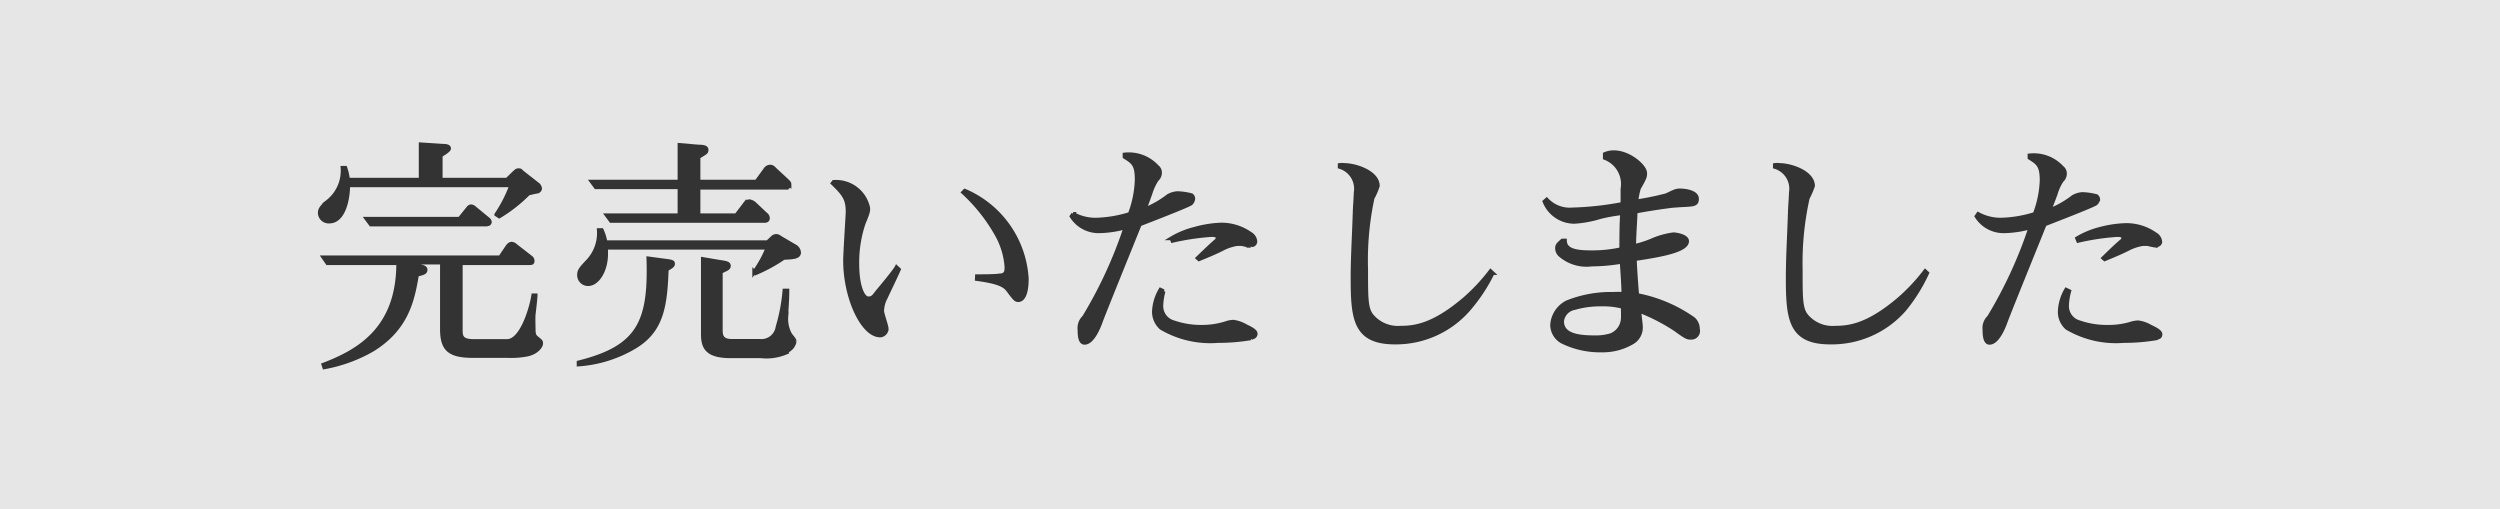 <svg xmlns="http://www.w3.org/2000/svg" viewBox="0 0 167 34"><defs><style>.cls-1{fill:#e6e6e6;}.cls-2{fill:#333;stroke:#333;stroke-width:0.25px;}</style></defs><g id="レイヤー_2" data-name="レイヤー 2"><g id="デザイン"><rect class="cls-1" width="167" height="34"/><path class="cls-2" d="M35.91,12.8c-.1,0-.52.11-.61.13a10,10,0,0,1-1.95,1.53l-.2-.13a9.26,9.26,0,0,0,1-1.95H23.26c0,1-.33,2.42-1.26,2.42a.6.6,0,0,1-.64-.55c0-.25.08-.4.52-.78a2.62,2.62,0,0,0,1-2.26h.19a3.81,3.81,0,0,1,.18.79H28.1V9.64l1.53.1c.24,0,.37.06.37.18s-.34.33-.56.46V12h4.43l.45-.44c.13-.11.18-.19.31-.19s.12,0,.25.13l1.06.83a.4.4,0,0,1,.14.28S36.07,12.73,35.91,12.8Zm-.66,10.88a5.8,5.8,0,0,1-1.39.1H31.57c-1.6,0-2.05-.48-2.05-1.81V17.54h-2.9l1.3.22c.35.06.51.1.51.27s-.16.23-.57.32c-.29,1.67-.65,3.57-2.95,5a10,10,0,0,1-3.25,1.19l-.06-.18c2.4-.91,5-2.43,5-6.78H21.87l-.27-.39H33.41l.5-.74c.08-.09.14-.17.28-.17a.45.45,0,0,1,.26.13l1,.78a.28.28,0,0,1,.13.23c0,.16-.05.16-.3.16H30.78V22c0,.42,0,.78.85.78h2.24c1,0,1.64-2.29,1.75-3.05h.16c0,.2-.11,1.1-.13,1.29s0,.88,0,.93c0,.47.07.51.29.69s.21.19.21.32S35.92,23.52,35.25,23.68ZM32.42,15H24.77l-.29-.39H30.7l.58-.72a.27.27,0,0,1,.19-.11.4.4,0,0,1,.23.11l.8.66c.14.11.22.17.22.29S32.58,15,32.42,15Z"/><path class="cls-2" d="M44.54,18c-.09,2.45-.32,4.08-2.13,5.17a8.48,8.48,0,0,1-3.76,1.18v-.14c4-1,4.8-2.67,4.66-6.95l1.12.15c.48.06.53.09.53.22S44.8,17.84,44.54,18Zm7.77-.74a10.72,10.72,0,0,1-1.85,1l-.08-.09a7.7,7.7,0,0,0,.89-1.62H40.49c0,.09,0,.24,0,.43,0,1.06-.56,2-1.2,2a.6.6,0,0,1-.61-.61c0-.28.1-.41.5-.84A2.74,2.74,0,0,0,40,15.37h.2a3.41,3.41,0,0,1,.25.81H51.27l.33-.31a.38.38,0,0,1,.24-.11c.07,0,.13,0,.31.13l.92.54a.53.53,0,0,1,.31.43C53.38,17.18,53,17.2,52.31,17.23Zm.24-4.72H46.66v1.84h2.52l.55-.72a.45.45,0,0,1,.33-.22.72.72,0,0,1,.4.22l.68.64a.37.37,0,0,1,.16.27c0,.16-.13.19-.24.19H40.81l-.28-.38h4.86V12.51H39.8l-.28-.38h5.87V9.68l1.27.11c.35,0,.54.05.54.22s-.05.18-.54.48v1.64h3.87l.59-.81a.4.4,0,0,1,.31-.19c.09,0,.17,0,.33.18l.83.77c.08.08.15.14.15.24A.18.18,0,0,1,52.55,12.51Zm0,11a3.37,3.37,0,0,1-1.72.26h-2c-1.61,0-1.88-.58-1.88-1.5v-5l1.12.19c.41.06.62.09.62.27s-.18.22-.54.4V22c0,.34,0,.77.72.77h1.87a1.09,1.09,0,0,0,1.2-.93,12.09,12.09,0,0,0,.46-2.43h.2c0,.78-.07,1.29-.07,1.72a2.15,2.15,0,0,0,.26,1.22c.25.32.29.35.29.48A.87.87,0,0,1,52.51,23.47Z"/><path class="cls-2" d="M60.05,18c-.13.31-.76,1.62-.88,1.88a2,2,0,0,0-.24.89c0,.19.3,1,.3,1.19a.46.46,0,0,1-.43.45c-1.19,0-2.35-2.53-2.35-5,0-.53.17-3.07.17-3.25,0-.85-.22-1.17-1-1.92l.07-.09A2.2,2.2,0,0,1,58,13.9c0,.21,0,.29-.3,1a8.13,8.13,0,0,0-.43,2.72c0,1.52.38,2.31.73,2.31s.37-.18.76-.63c.16-.19,1-1.2,1.13-1.45Zm5.21.45c.23,0,1.25,0,1.48-.05.48,0,.49-.28.49-.57a5.1,5.1,0,0,0-.61-2.08,11.42,11.42,0,0,0-2.28-2.9l.11-.11a6.82,6.82,0,0,1,4.14,5.87c0,1.33-.41,1.44-.57,1.44s-.23-.06-.66-.64c-.22-.3-.53-.56-2.11-.77Z"/><path class="cls-2" d="M79.55,13.6c-.3.19-2.75,1.13-3.41,1.39-.4,1-2.24,5.52-2.59,6.45-.11.32-.54,1.46-1.1,1.46-.33,0-.34-.58-.34-.87a1,1,0,0,1,.3-.84,29.3,29.3,0,0,0,2.77-6,7,7,0,0,1-1.79.26,2.13,2.13,0,0,1-1.81-1l.11-.16a3.07,3.07,0,0,0,1.57.38,8.19,8.19,0,0,0,2.21-.38A7,7,0,0,0,75.93,12c0-1-.23-1.16-.81-1.52l0-.16a2.57,2.57,0,0,1,2.18.82.48.48,0,0,1,.19.38.62.62,0,0,1-.21.48,3.49,3.49,0,0,0-.42.9c-.16.45-.28.78-.41,1.09a6.36,6.36,0,0,0,1.58-.9,1.42,1.42,0,0,1,.63-.19,4.18,4.18,0,0,1,.94.14s.11.1.11.2A.48.48,0,0,1,79.55,13.6Zm4,9a13.13,13.13,0,0,1-2.19.18,6.47,6.47,0,0,1-3.79-.87,1.45,1.45,0,0,1-.49-1.09,3.12,3.12,0,0,1,.44-1.47l.21.1a4.16,4.16,0,0,0-.15.94,1.12,1.12,0,0,0,.83,1.14,5.57,5.57,0,0,0,1.89.3A5.24,5.24,0,0,0,82,21.55a1.76,1.76,0,0,1,.38-.06,2.11,2.11,0,0,1,.8.27c.26.13.7.32.7.53S83.67,22.55,83.6,22.56Zm0-6.18a4.63,4.63,0,0,1-.56-.11,2.21,2.21,0,0,0-.39,0,3.23,3.23,0,0,0-1,.35c-.54.27-1.12.5-1.51.66l-.09-.08c.22-.21.82-.8,1.23-1.15a.31.31,0,0,0,.11-.2c0-.19-.32-.19-.41-.19a16.46,16.46,0,0,0-2.61.39l-.07-.17a5.72,5.72,0,0,1,1.56-.64A7.46,7.46,0,0,1,81.58,15a3.36,3.36,0,0,1,1.94.61.65.65,0,0,1,.34.53A.25.25,0,0,1,83.59,16.38Z"/><path class="cls-2" d="M98.13,20.64a6.44,6.44,0,0,1-4.95,2.24c-2.69,0-2.83-1.6-2.83-4.35,0-1.35.1-3,.14-4.34,0-.21.07-1.15.07-1.34a1.52,1.52,0,0,0-1.07-1.7l0-.13a1,1,0,0,1,.29,0c.82,0,2.26.51,2.26,1.4a4.5,4.5,0,0,1-.35.81A19.86,19.86,0,0,0,91.26,18c0,2.07,0,2.69.45,3.17a2.28,2.28,0,0,0,1.87.72c1,0,2.24-.21,4.25-1.92a12.49,12.49,0,0,0,1.74-1.86l.14.13A11.27,11.27,0,0,1,98.13,20.64Z"/><path class="cls-2" d="M112.93,22.56c-.18,0-.27,0-1-.54a12.5,12.5,0,0,0-2.42-1.25c0,.16.1.86.1,1A1.15,1.15,0,0,1,109,22.9a3.85,3.85,0,0,1-2,.51,5.72,5.72,0,0,1-2.66-.59,1.3,1.3,0,0,1-.66-1.12,1.83,1.83,0,0,1,1-1.51,7.86,7.86,0,0,1,3.07-.56,6.8,6.8,0,0,1,.69,0c0-.59-.08-1.55-.11-2.14a12.22,12.22,0,0,1-2,.18,2.69,2.69,0,0,1-2.11-.63.6.6,0,0,1-.21-.46c0-.2.08-.27.35-.51l.18,0c0,.68.81.78,1.76.78a8.74,8.74,0,0,0,2-.21c0-.49,0-1.84.06-2.4a11.48,11.48,0,0,0-1.46.26,7.37,7.37,0,0,1-1.73.32,2.15,2.15,0,0,1-2-1.36l.15-.13a2.1,2.1,0,0,0,1.71.66,20.44,20.44,0,0,0,3.35-.37c0-.24,0-.55,0-1a1.86,1.86,0,0,0-1.18-2.07v-.26a1.46,1.46,0,0,1,.62-.12c1,0,2.07.92,2.08,1.39,0,.22,0,.3-.41,1a4.76,4.76,0,0,0-.18.89,19.46,19.46,0,0,0,2-.41c.55-.26.64-.32.93-.32s1.12.09,1.12.56-.32.37-1.44.46c-.26,0-2,.26-2.66.4,0,.45-.11,1.78-.09,2.29a6.76,6.76,0,0,0,1.16-.37,5.41,5.41,0,0,1,1.45-.41c.19,0,.92.12.92.46,0,.62-1.69.93-3.49,1.2,0,.32.12,2.1.16,2.4a9.65,9.65,0,0,1,3.75,1.59.89.89,0,0,1,.3.67A.46.46,0,0,1,112.93,22.56ZM108.4,20.5a5.22,5.22,0,0,0-1.44-.16,6.17,6.17,0,0,0-1.79.24,1,1,0,0,0-.82.88c0,.93,1.07,1.07,2.19,1.07a3.44,3.44,0,0,0,1.06-.14,1.25,1.25,0,0,0,.8-1.08C108.42,21.23,108.4,20.62,108.4,20.5Z"/><path class="cls-2" d="M127.25,20.64a6.44,6.44,0,0,1-5,2.24c-2.69,0-2.83-1.6-2.83-4.35,0-1.35.1-3,.14-4.34,0-.21.07-1.15.07-1.34a1.52,1.52,0,0,0-1.07-1.7l0-.13a1,1,0,0,1,.29,0c.82,0,2.26.51,2.26,1.4a5.35,5.35,0,0,1-.35.81,19.86,19.86,0,0,0-.47,4.77c0,2.07,0,2.69.45,3.17a2.28,2.28,0,0,0,1.87.72c1,0,2.24-.21,4.25-1.92a12.49,12.49,0,0,0,1.74-1.86l.14.13A11.27,11.27,0,0,1,127.25,20.64Z"/><path class="cls-2" d="M140,13.6c-.3.19-2.75,1.13-3.41,1.39-.4,1-2.24,5.52-2.59,6.45-.11.32-.54,1.46-1.1,1.46-.32,0-.34-.58-.34-.87a1,1,0,0,1,.3-.84,29.3,29.3,0,0,0,2.77-6,7,7,0,0,1-1.79.26,2.13,2.13,0,0,1-1.81-1l.11-.16a3.1,3.1,0,0,0,1.57.38,8.19,8.19,0,0,0,2.21-.38,7,7,0,0,0,.46-2.23c0-1-.24-1.16-.81-1.52l0-.16a2.57,2.57,0,0,1,2.18.82.48.48,0,0,1,.19.38.62.62,0,0,1-.21.48,3.29,3.29,0,0,0-.41.9c-.17.45-.29.78-.42,1.09a6.36,6.36,0,0,0,1.58-.9,1.42,1.42,0,0,1,.63-.19,4.18,4.18,0,0,1,.94.14s.11.1.11.2A.48.48,0,0,1,140,13.6Zm4.05,9a13.13,13.13,0,0,1-2.19.18,6.47,6.47,0,0,1-3.79-.87,1.44,1.44,0,0,1-.48-1.09,3.13,3.13,0,0,1,.43-1.47l.21.1a4.16,4.16,0,0,0-.15.94,1.12,1.12,0,0,0,.83,1.14,5.57,5.57,0,0,0,1.89.3,5.14,5.14,0,0,0,1.63-.24,2,2,0,0,1,.39-.06,2.11,2.11,0,0,1,.8.27c.26.13.7.32.7.53S144.15,22.55,144.08,22.56Zm0-6.18a4.63,4.63,0,0,1-.56-.11,2.21,2.21,0,0,0-.39,0,3.23,3.23,0,0,0-1,.35c-.55.27-1.12.5-1.51.66l-.09-.08c.22-.21.81-.8,1.23-1.15a.31.31,0,0,0,.11-.2c0-.19-.32-.19-.41-.19a16.46,16.46,0,0,0-2.61.39l-.07-.17a5.72,5.72,0,0,1,1.56-.64,7.46,7.46,0,0,1,1.72-.25,3.36,3.36,0,0,1,1.94.61.65.65,0,0,1,.34.53A.25.25,0,0,1,144.07,16.38Z"/></g></g></svg>